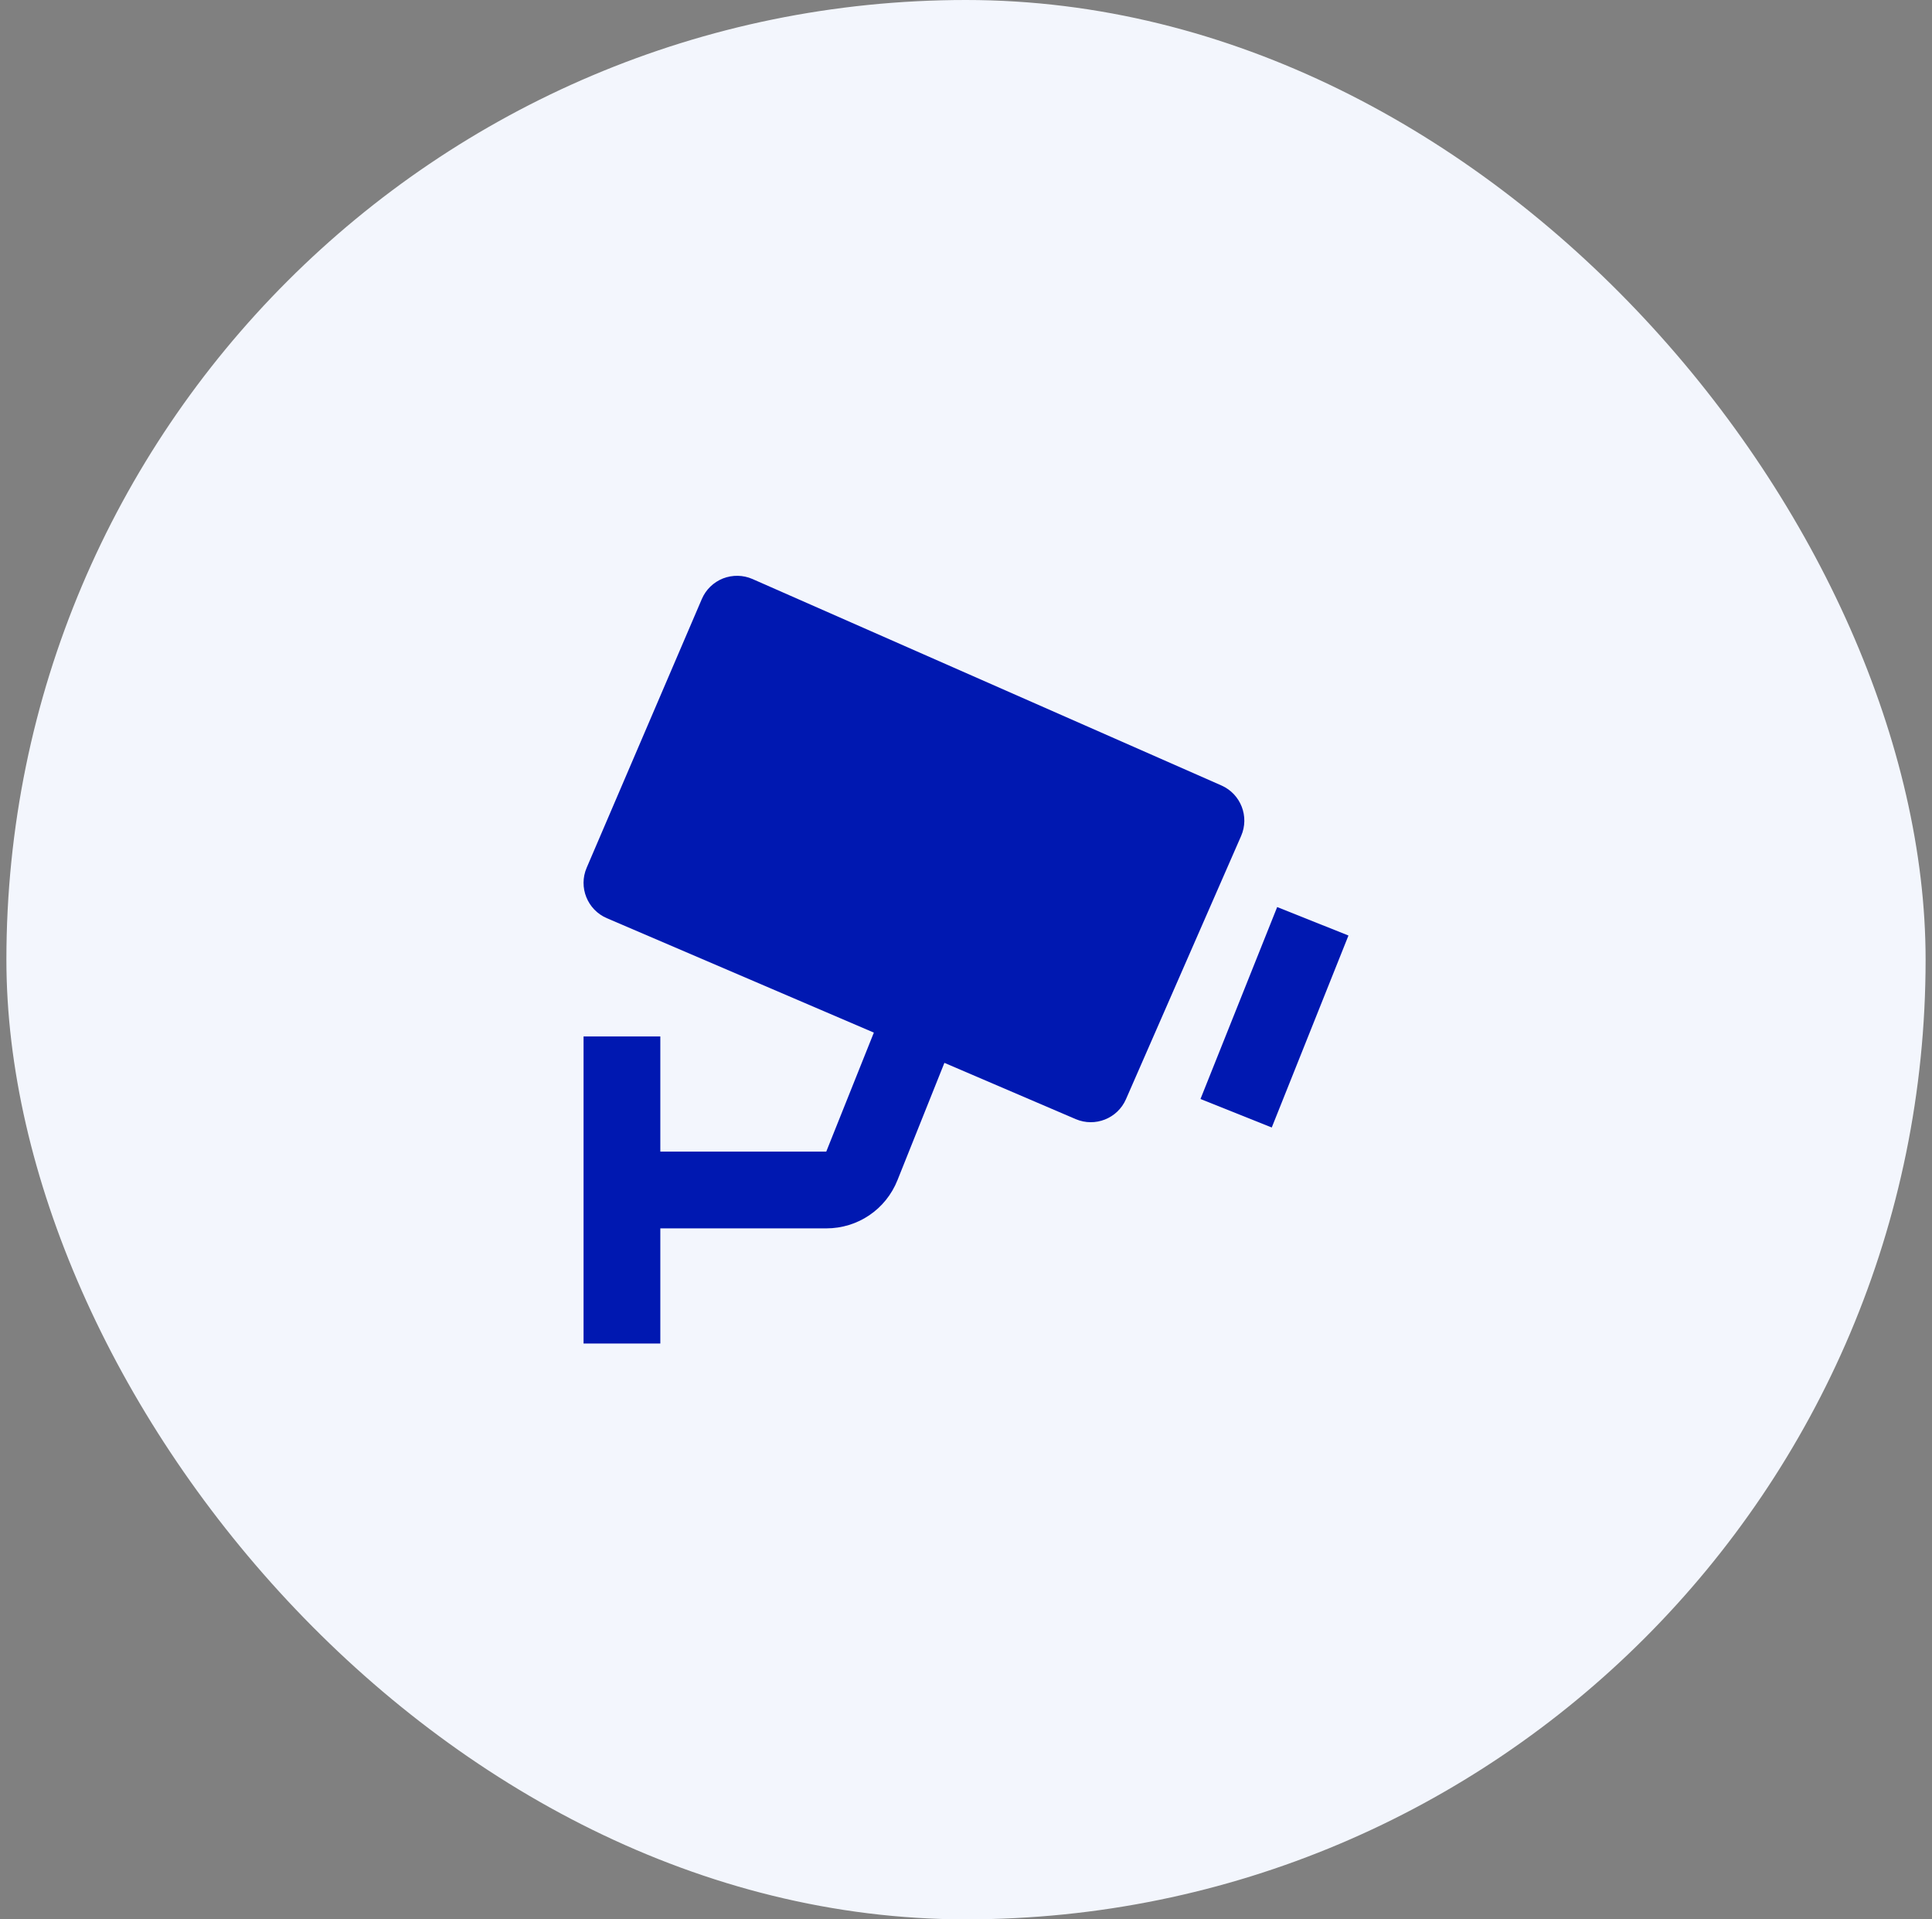 <svg width="151" height="150" viewBox="0 0 151 150" fill="none" xmlns="http://www.w3.org/2000/svg">
<rect x="0" y="0" width="151" height="150" fill="#808080" stroke="none"/>
<rect x="0.5" width="150" height="150" rx="75" fill="#F3F6FD"/>
<path d="M95.463 61.385L58.818 45.254C58.083 44.93 57.255 44.918 56.508 45.206C55.764 45.503 55.167 46.079 54.852 46.817L45.852 67.817C45.198 69.338 45.906 71.103 47.427 71.757L68.298 80.7L64.578 90H51.609V81H45.609V93V105H51.609V96H64.578C67.047 96 69.234 94.518 70.146 92.226L73.812 83.064L84.069 87.459C85.587 88.11 87.342 87.414 88.002 85.905L97.002 65.333C97.665 63.815 96.975 62.054 95.463 61.385Z" fill="#0018B1"/>
<path d="M99.397 88.115L93.826 85.889L99.821 70.887L105.392 73.113L99.397 88.115Z" fill="#0018B1"/>
</svg>
